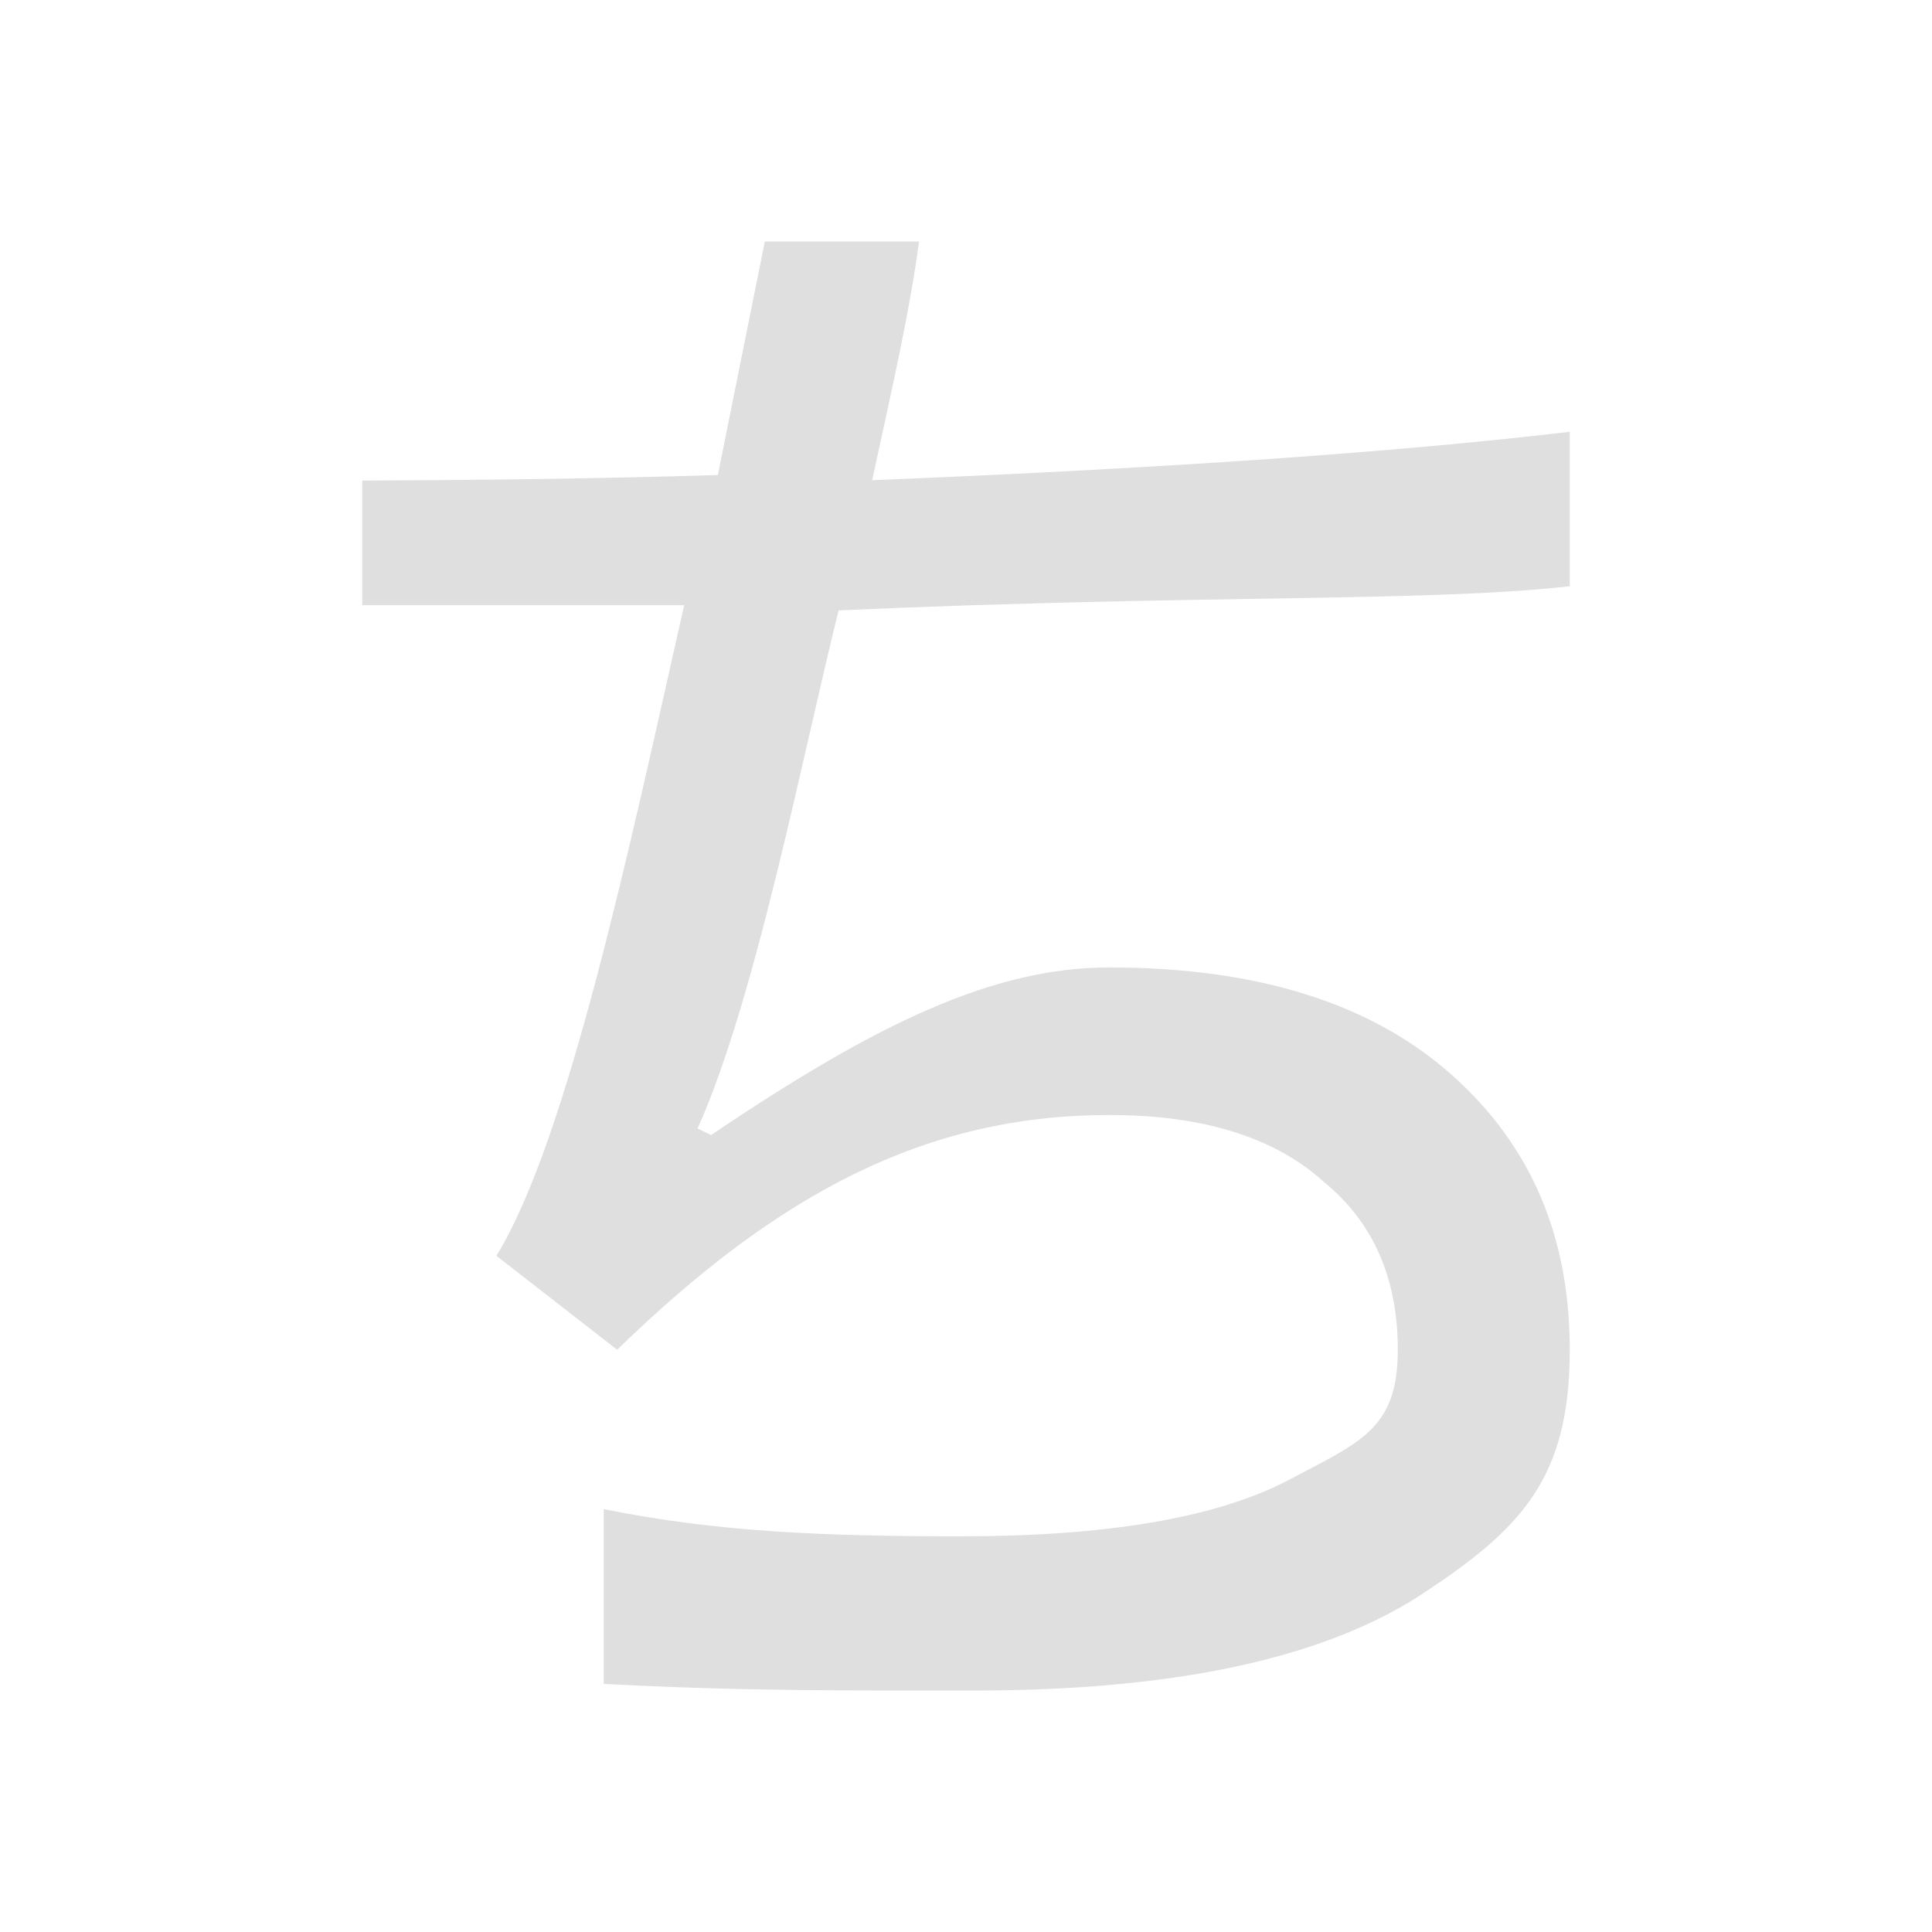 <svg xmlns="http://www.w3.org/2000/svg" style="fill-rule:evenodd;clip-rule:evenodd;stroke-linejoin:round;stroke-miterlimit:2" width="100%" height="100%" viewBox="0 0 16 16" xml:space="preserve">
 <defs>
  <style id="current-color-scheme" type="text/css">
   .ColorScheme-Text { color:#dfdfdf; } .ColorScheme-Highlight { color:#4285f4; } .ColorScheme-NeutralText { color:#ff9800; } .ColorScheme-PositiveText { color:#4caf50; } .ColorScheme-NegativeText { color:#f44336; }
  </style>
 </defs>
 <path style="fill:currentColor;" class="ColorScheme-Text" d="M6.334,2l1.277,0c-0.074,0.556 -0.203,1.125 -0.388,1.977c2.507,-0.102 4.386,-0.237 5.777,-0.401l0,1.279c-1.168,0.133 -3.095,0.067 -6.055,0.2c-0.296,1.185 -0.686,3.217 -1.168,4.291l0.112,0.054c1.37,-0.925 2.336,-1.388 3.298,-1.388c1.223,-0 2.168,0.296 2.834,0.888c0.667,0.593 0.979,1.352 0.979,2.278c0,1.074 -0.404,1.489 -1.256,2.045c-0.815,0.518 -2.038,0.777 -3.668,0.777c-1.022,0 -1.957,0.006 -3.076,-0.055l0,-1.447c0.944,0.191 1.838,0.225 2.965,0.225c1.185,0 2.075,-0.149 2.668,-0.446c0.629,-0.333 0.943,-0.433 0.943,-1.099c0,-0.593 -0.204,-1.056 -0.611,-1.389c-0.408,-0.37 -1,-0.555 -1.777,-0.555c-1.519,0 -2.743,0.647 -4.077,1.944l-1,-0.778c0.593,-0.962 1.111,-3.425 1.555,-5.388l-2.666,-0l0,-1.032c0.959,-0.004 1.932,-0.015 2.945,-0.046l0.389,-1.934Z"/>
</svg>
